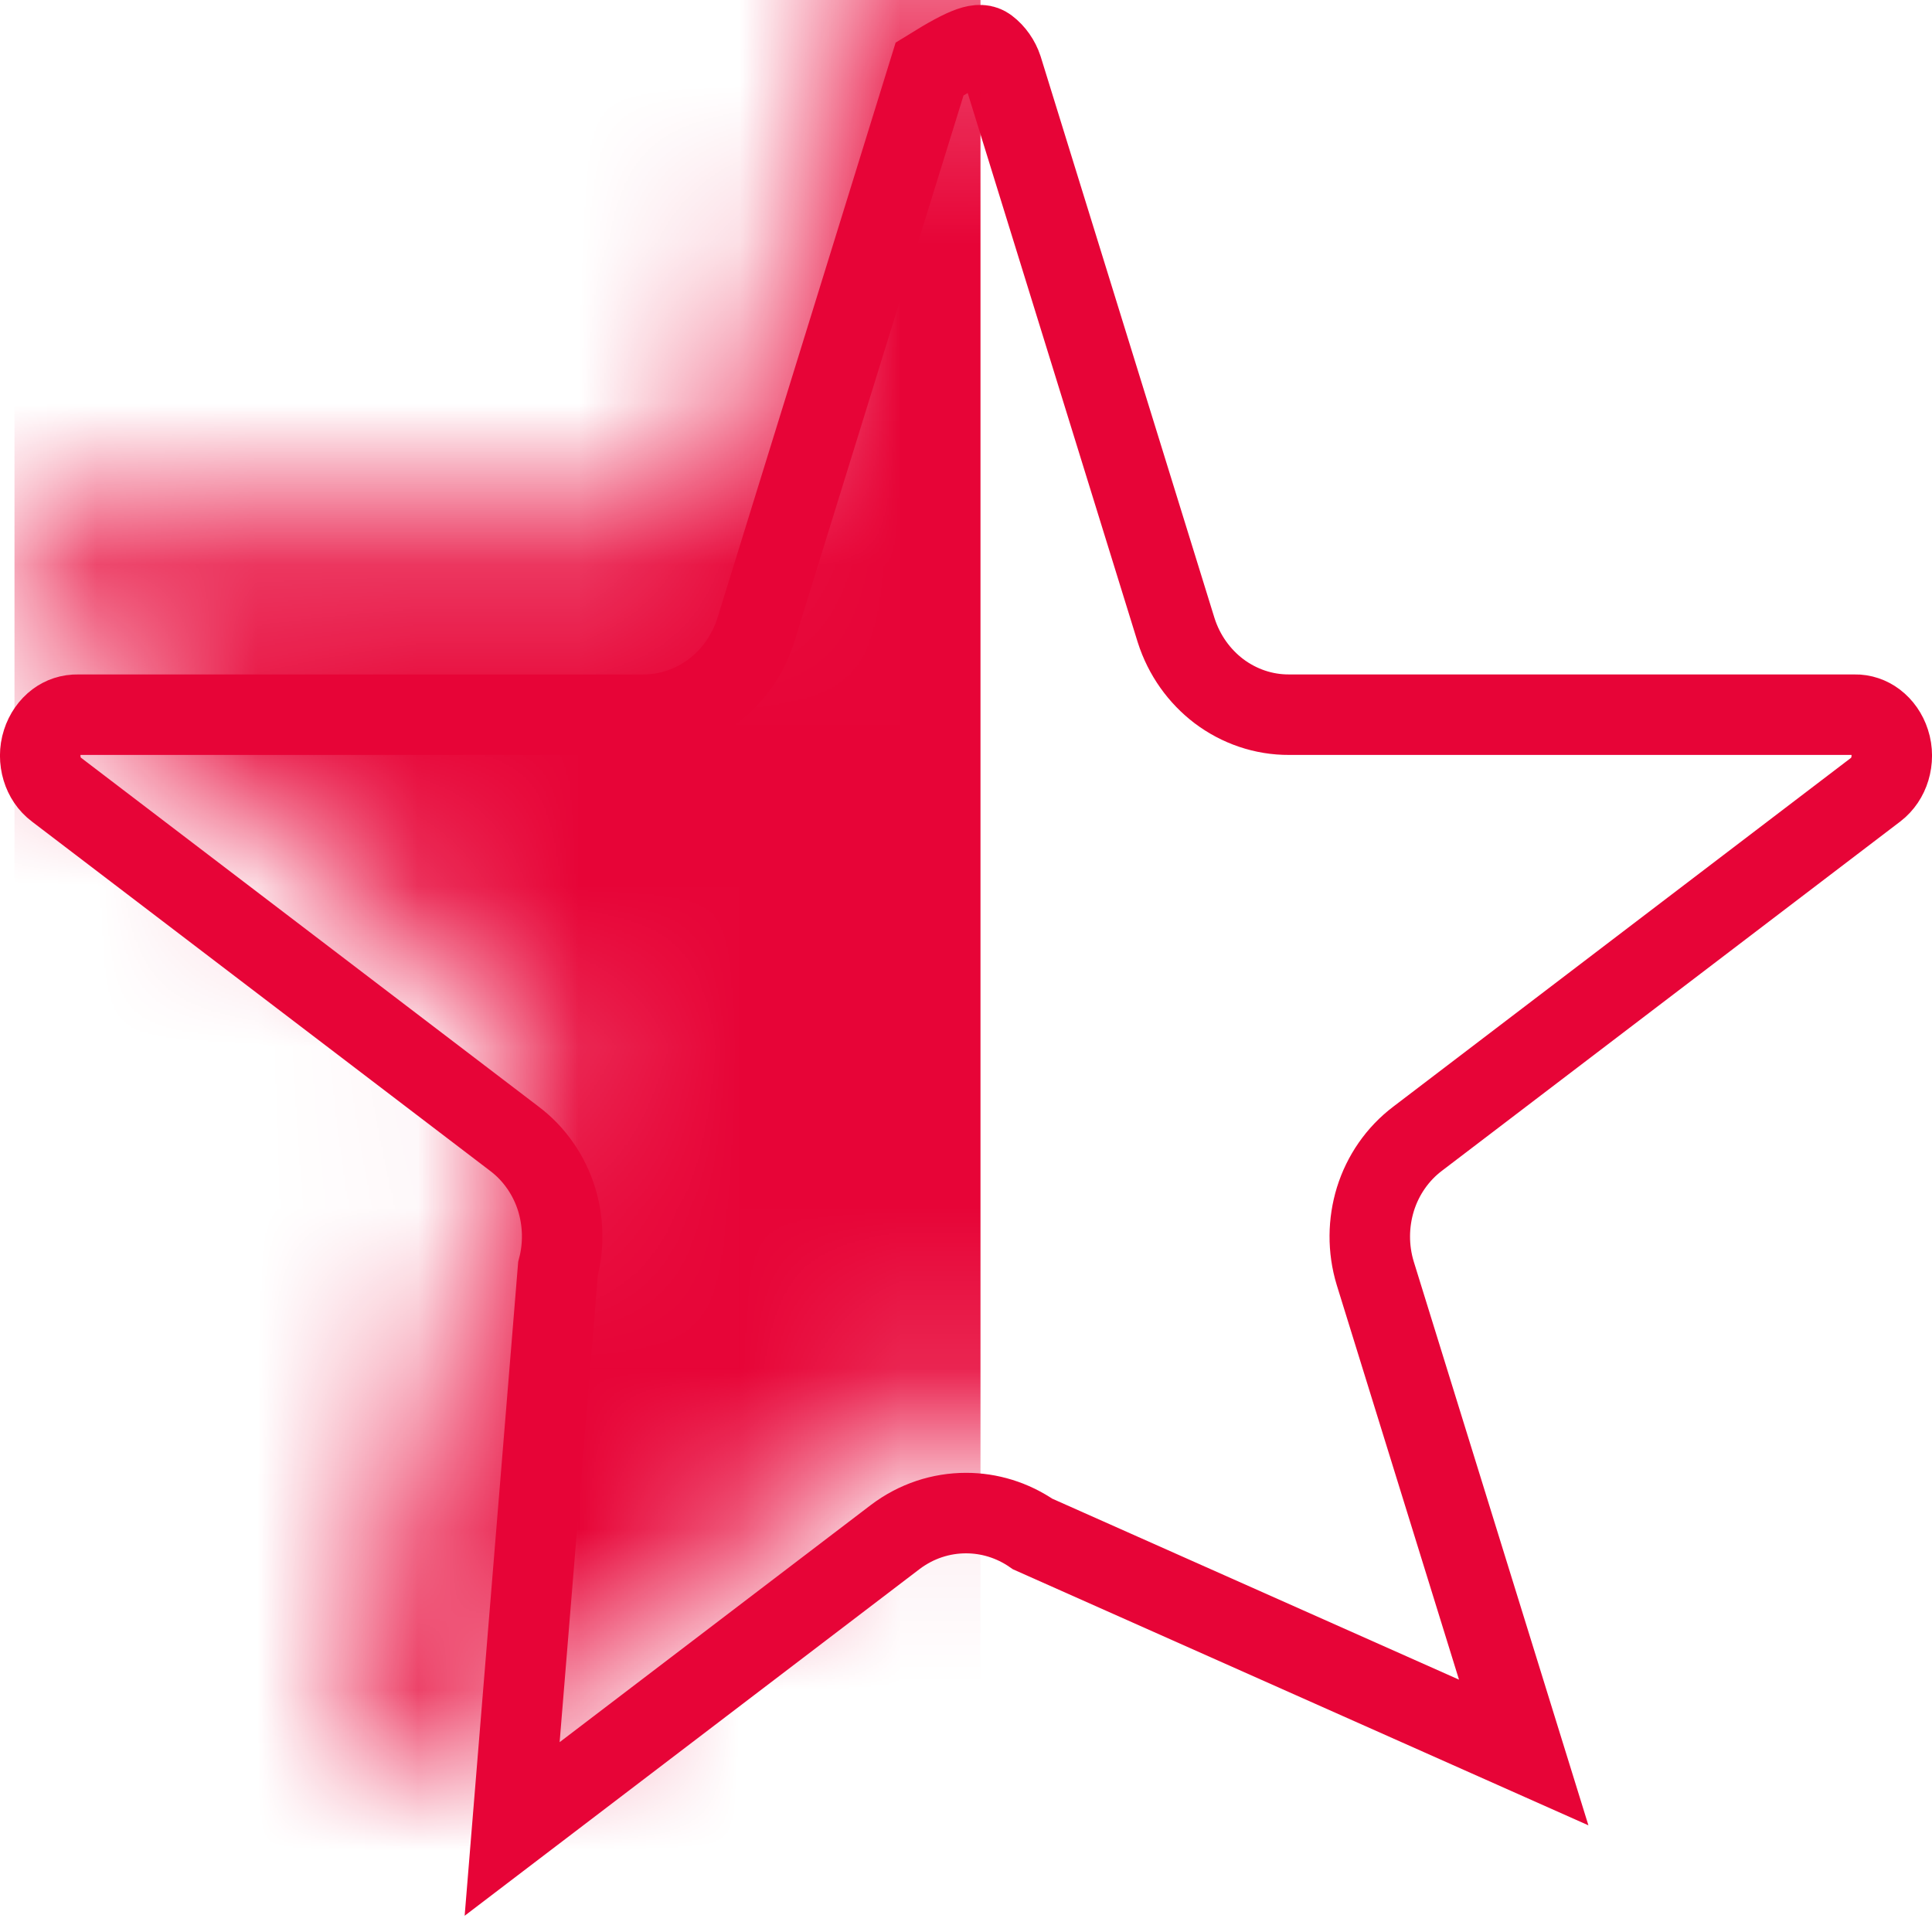 <?xml version="1.0" encoding="UTF-8"?>
<svg width="12px" height="12px" viewBox="0 0 12 12" version="1.1" xmlns="http://www.w3.org/2000/svg" xmlns:xlink="http://www.w3.org/1999/xlink">
    <title>Rectangle 12 Copy 5</title>
    <defs>
        <path d="M11.514,4.189 L8.007,4.189 C7.798,4.19 7.611,4.049 7.544,3.838 L6.464,0.351 C6.396,0.141 6.209,0 6,0 C5.791,0 5.604,0.141 5.536,0.351 L4.456,3.838 C4.389,4.049 4.202,4.19 3.993,4.189 L0.486,4.189 C0.278,4.184 0.091,4.324 0.025,4.533 C-0.042,4.743 0.029,4.974 0.198,5.103 L3.043,7.272 C3.212,7.399 3.283,7.627 3.219,7.835 L2.134,11.337 C2.088,11.493 2.115,11.664 2.207,11.795 C2.299,11.926 2.445,12.003 2.6,12 C2.703,11.999 2.803,11.964 2.886,11.899 L5.712,9.746 C5.884,9.615 6.116,9.615 6.288,9.746 L9.114,11.899 C9.197,11.964 9.297,11.999 9.4,12 C9.555,12.003 9.701,11.926 9.793,11.795 C9.885,11.664 9.912,11.493 9.866,11.337 L8.781,7.835 C8.717,7.627 8.788,7.399 8.957,7.272 L11.802,5.103 C11.971,4.974 12.042,4.743 11.975,4.533 C11.909,4.324 11.722,4.184 11.514,4.189 L11.514,4.189 Z" id="path-1"></path>
    </defs>
    <g id="Page-1" stroke="none" stroke-width="1" fill="none" fill-rule="evenodd">
        <g id="Times-HP-NewSection-03" transform="translate(-353.281, -1900)">
            <g id="Group-99" transform="translate(-94, 1118)">
                <g id="entertainment" transform="translate(94, 212)">
                    <g id="Group-97" transform="translate(200.045, 525.54)">
                        <g id="Group-96" transform="translate(15.955, 1)">
                            <g id="1" transform="translate(0, 11.46)">
                                <g id="Group-3" transform="translate(0, 29)">
                                    <g id="Group-2" transform="translate(86.031, 0)">
                                        <g id="Group-5-Copy-22" transform="translate(0, 3)">
                                            <g id="Rectangle-12-Copy-5" transform="translate(51.25, 0)">
                                                <mask id="mask-2" fill="white">
                                                    <use xlink:href="#path-1"></use>
                                                </mask>
                                                <path stroke="#E70437" stroke-width="0.5" d="M5.774,0.428 C6.013,0.28 6.086,0.26 6.134,0.296 C6.176,0.328 6.208,0.374 6.225,0.425 L7.305,3.914 C7.355,4.071 7.45,4.201 7.571,4.293 C7.696,4.387 7.848,4.44 8.007,4.439 L11.52,4.439 C11.567,4.438 11.612,4.454 11.648,4.481 C11.689,4.512 11.72,4.556 11.737,4.609 C11.755,4.664 11.754,4.723 11.738,4.776 C11.723,4.826 11.693,4.872 11.651,4.904 L8.806,7.072 C8.68,7.167 8.589,7.3 8.543,7.448 C8.498,7.594 8.495,7.755 8.542,7.909 L9.464,10.885 L6.414,9.528 C6.288,9.441 6.144,9.398 6,9.398 C5.846,9.398 5.692,9.447 5.56,9.547 L3.181,11.36 L3.466,7.879 C3.504,7.735 3.499,7.585 3.457,7.448 C3.411,7.3 3.32,7.167 3.195,7.073 L0.35,4.904 C0.307,4.872 0.277,4.826 0.262,4.776 C0.246,4.723 0.245,4.664 0.263,4.609 C0.28,4.556 0.311,4.512 0.352,4.481 C0.388,4.454 0.433,4.438 0.486,4.439 L3.991,4.439 C4.152,4.44 4.304,4.387 4.429,4.293 C4.55,4.201 4.645,4.071 4.695,3.912 Z"></path>
                                                <rect id="Rectangle-12" fill="#E70437" mask="url(#mask-2)" x="0.09" y="-1" width="6" height="19"></rect>
                                            </g>
                                        </g>
                                    </g>
                                </g>
                            </g>
                        </g>
                    </g>
                </g>
            </g>
        </g>
    </g>
</svg>